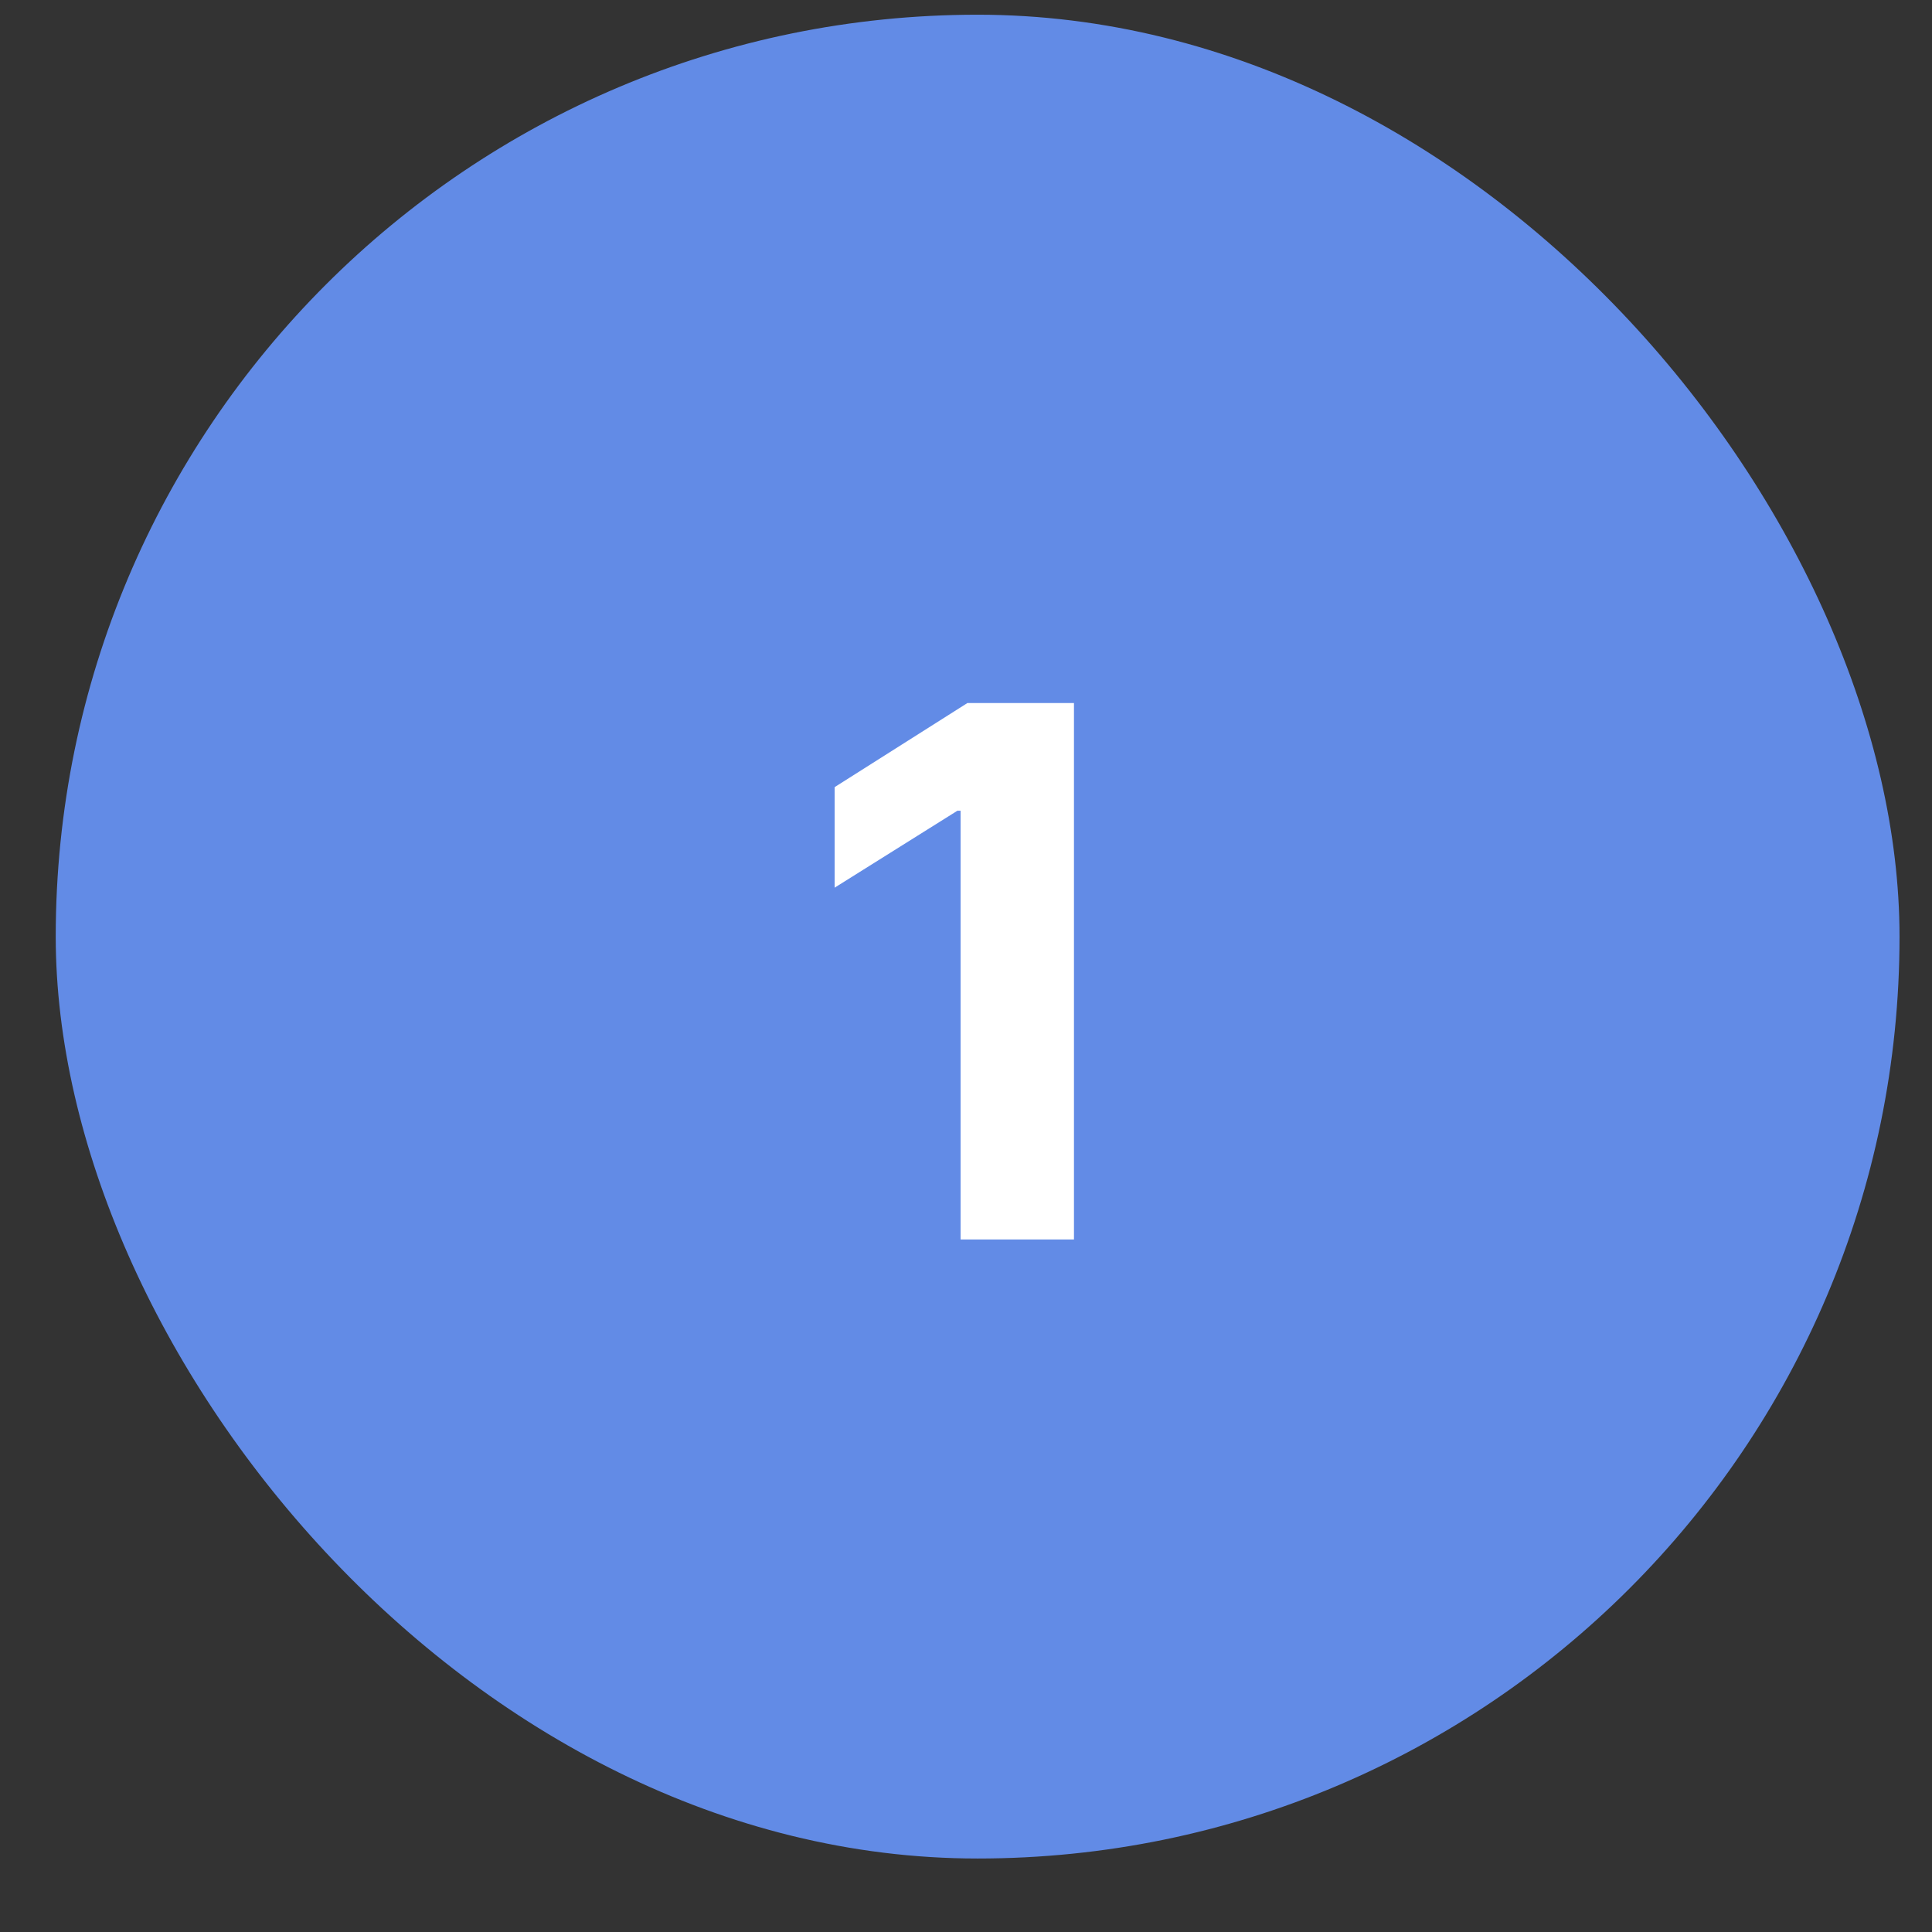 <?xml version="1.0" encoding="UTF-8"?> <svg xmlns="http://www.w3.org/2000/svg" width="26" height="26" viewBox="0 0 26 26" fill="none"><rect x="0" y="0" width="26" height="26" fill="#333333" stroke="none"/><rect x="0.75" y="0.198" width="24.813" height="24.813" rx="12.407" fill="#628BE6"></rect><path d="M14.453 9.461L14.453 16.68H12.927L12.927 10.91H12.885L11.232 11.946L11.232 10.593L13.019 9.461H14.453Z" fill="white"></path></svg> 